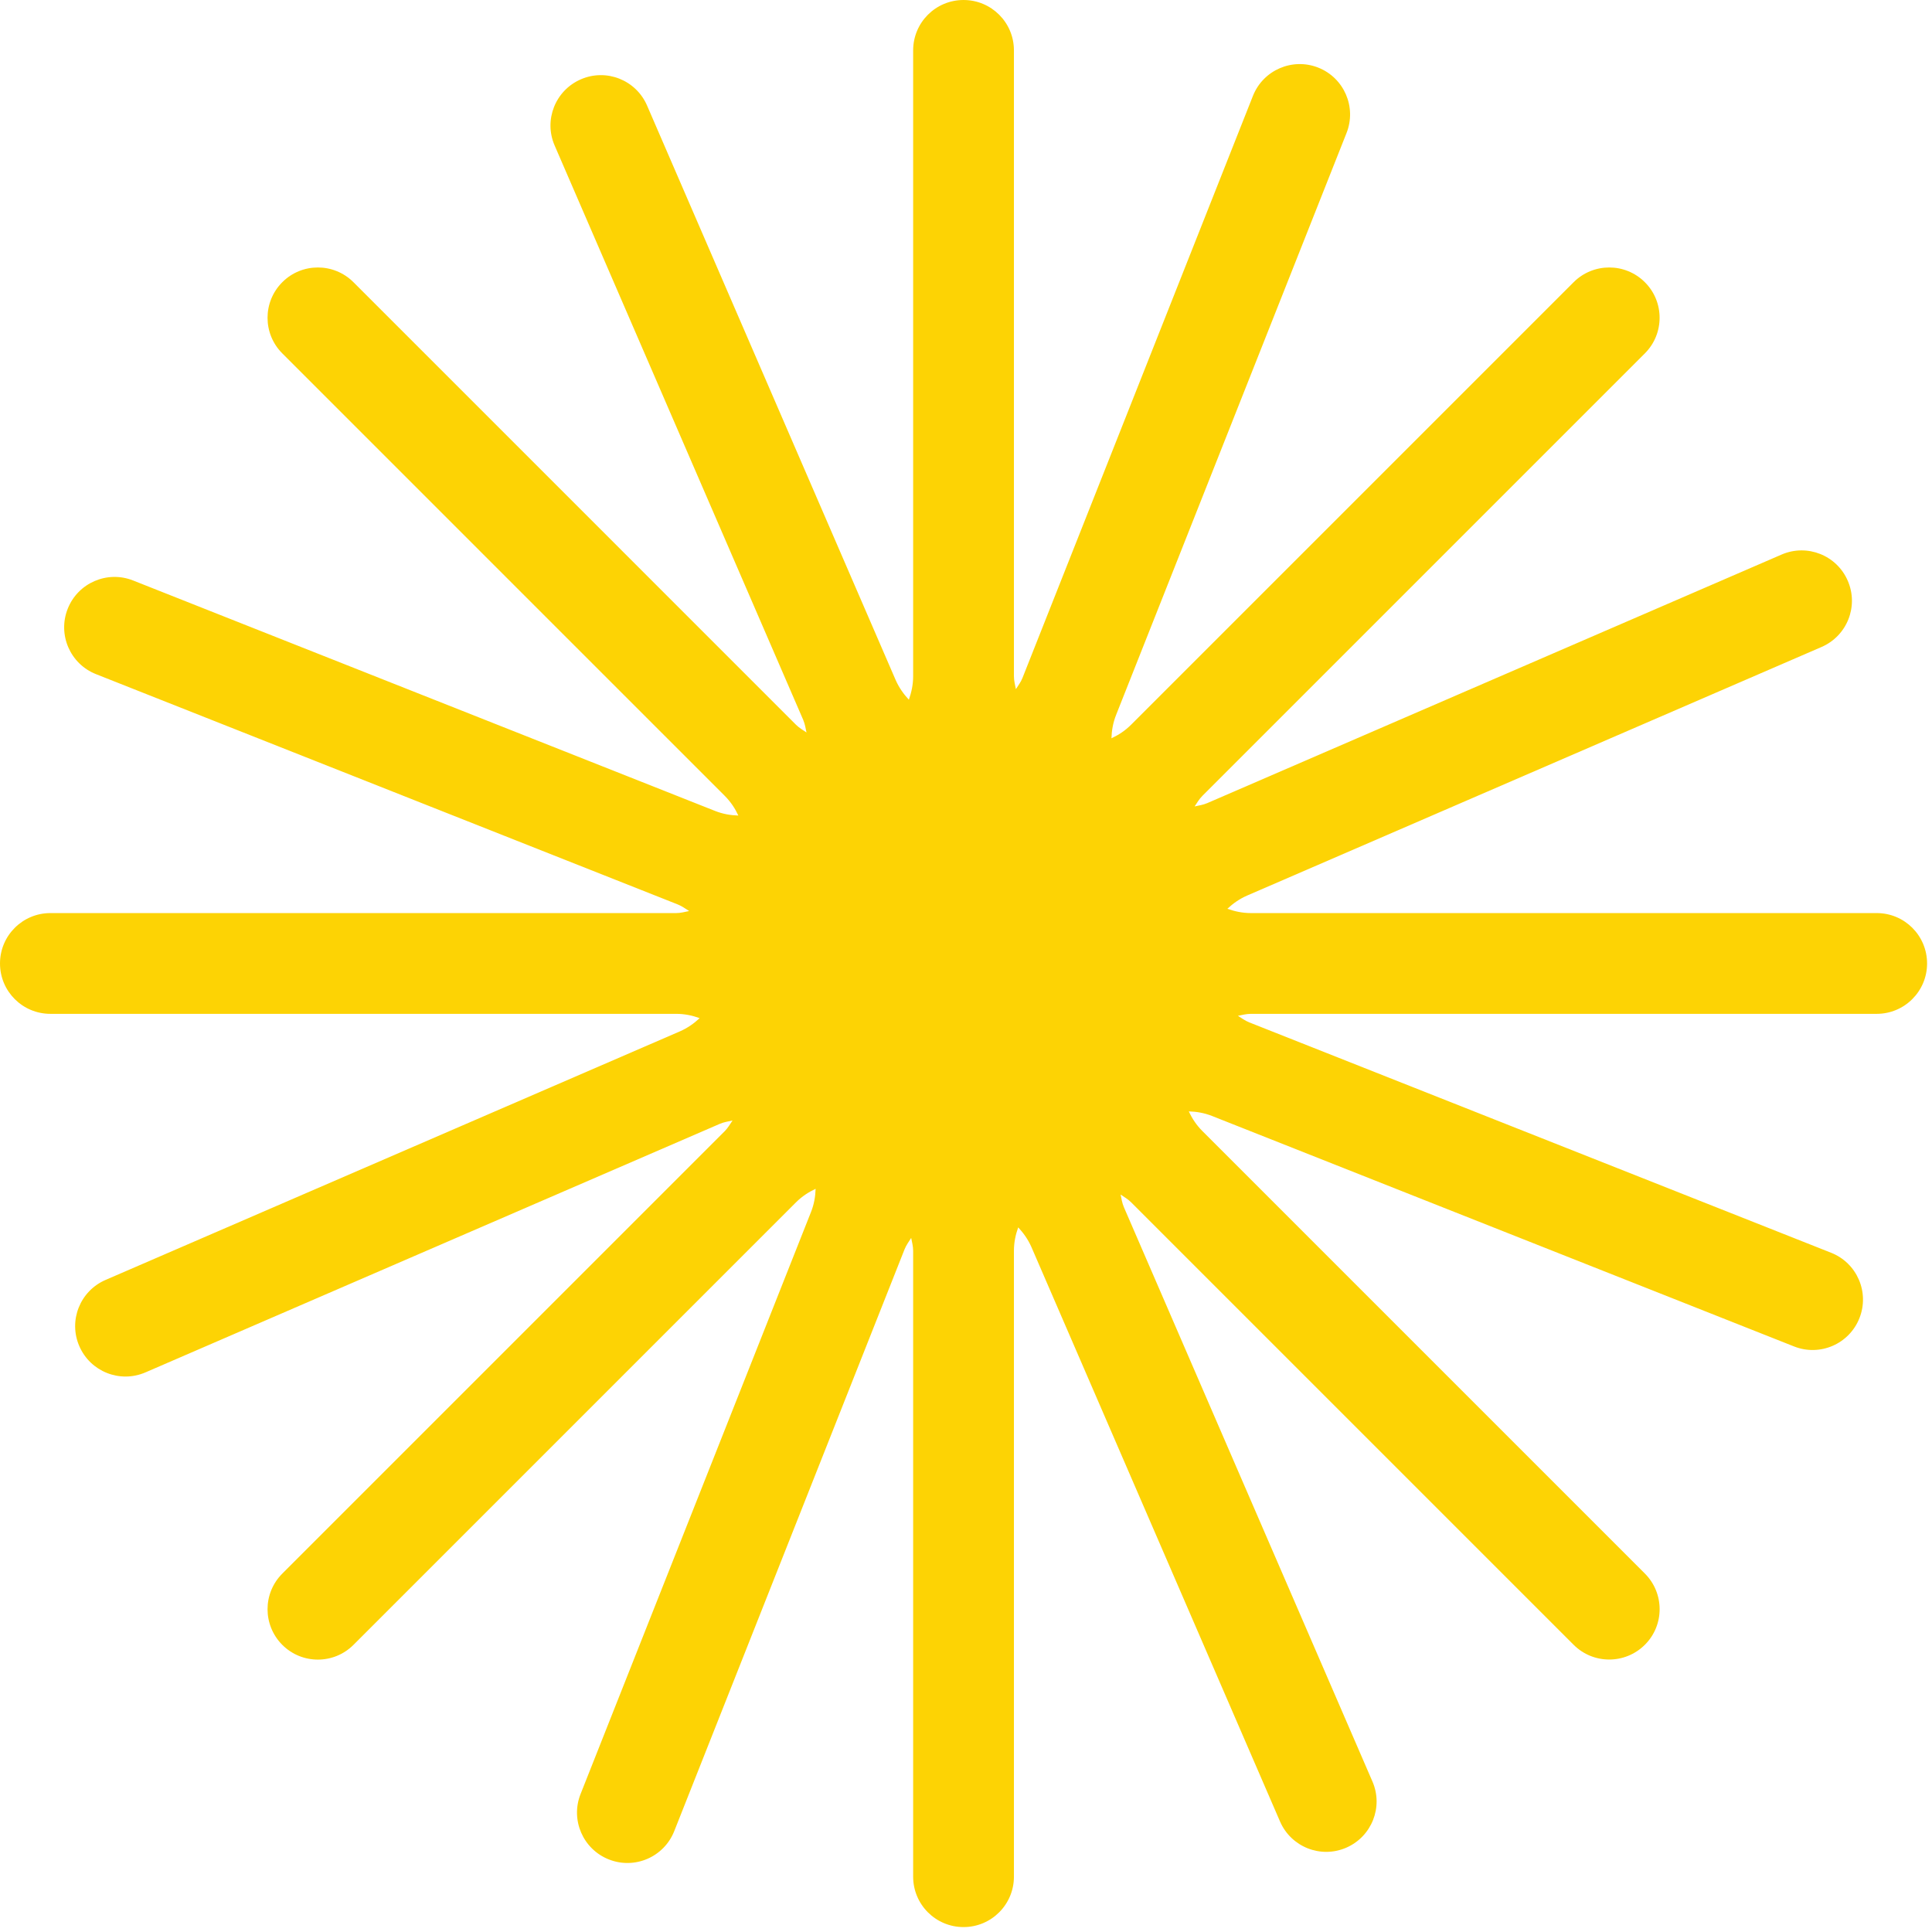 <svg width="286" height="286" viewBox="0 0 286 286" fill="none" xmlns="http://www.w3.org/2000/svg">
<path d="M277.813 135.166H185.171C183.911 135.166 182.763 134.909 181.693 134.53C182.518 133.75 183.476 133.069 184.625 132.568L269.651 95.774C273.431 94.135 275.17 89.753 273.531 85.974C271.903 82.194 267.51 80.455 263.731 82.094L178.716 118.887C178.091 119.155 177.467 119.244 176.842 119.378C177.199 118.854 177.511 118.296 177.991 117.817L243.494 52.313C246.404 49.403 246.404 44.676 243.494 41.777C240.584 38.867 235.857 38.867 232.947 41.777L167.443 107.281C166.552 108.173 165.57 108.808 164.533 109.288C164.567 108.15 164.756 107.002 165.225 105.82L199.331 19.69C200.847 15.866 198.974 11.529 195.15 10.012C191.326 8.496 186.988 10.369 185.472 14.204L151.366 100.346C151.121 100.981 150.73 101.472 150.385 102.018C150.262 101.383 150.095 100.781 150.095 100.1V7.459C150.095 3.334 146.761 0 142.636 0C138.51 0 135.177 3.334 135.177 7.459V100.1C135.177 101.36 134.92 102.509 134.541 103.579C133.772 102.754 133.081 101.795 132.579 100.647L95.785 15.62C94.147 11.841 89.765 10.101 85.985 11.741C82.205 13.38 80.466 17.772 82.105 21.541L118.898 106.556C119.166 107.191 119.255 107.805 119.389 108.429C118.865 108.072 118.308 107.76 117.828 107.281L52.325 41.777C49.415 38.867 44.687 38.867 41.788 41.777C38.878 44.687 38.878 49.403 41.788 52.313L107.292 117.817C108.184 118.709 108.819 119.69 109.299 120.727C108.161 120.694 107.002 120.504 105.831 120.036L19.701 85.929C15.877 84.413 11.54 86.286 10.023 90.121C8.507 93.946 10.38 98.283 14.216 99.799L100.346 133.894C100.981 134.151 101.483 134.53 102.018 134.864C101.383 134.987 100.781 135.166 100.1 135.166H7.459C3.345 135.166 0 138.499 0 142.625C0 146.75 3.334 150.083 7.459 150.083H100.1C101.36 150.083 102.509 150.329 103.568 150.719C102.743 151.5 101.784 152.18 100.636 152.681L15.62 189.475C11.841 191.114 10.101 195.496 11.741 199.275C13.38 203.055 17.761 204.794 21.541 203.155L106.567 166.362C107.192 166.094 107.816 166.016 108.44 165.871C108.072 166.407 107.771 166.953 107.292 167.443L41.788 232.947C38.878 235.857 38.878 240.573 41.788 243.494C44.698 246.404 49.415 246.404 52.325 243.494L117.828 177.991C118.72 177.099 119.712 176.463 120.738 175.984C120.705 177.11 120.515 178.27 120.047 179.44L85.941 265.581C84.424 269.406 86.297 273.743 90.133 275.259C93.957 276.775 98.294 274.902 99.811 271.067L133.906 184.937C134.162 184.301 134.541 183.8 134.887 183.253C135.009 183.889 135.177 184.491 135.177 185.171V277.812C135.177 281.927 138.51 285.271 142.636 285.271C146.761 285.271 150.095 281.927 150.095 277.812V185.171C150.095 183.911 150.34 182.763 150.73 181.692C151.5 182.518 152.191 183.476 152.693 184.625L189.486 269.64C191.125 273.419 195.507 275.159 199.286 273.52C203.066 271.881 204.805 267.488 203.166 263.72L166.373 178.704C166.105 178.069 166.016 177.456 165.883 176.831C166.418 177.199 166.964 177.5 167.443 177.98L232.947 243.483C235.857 246.393 240.573 246.393 243.494 243.483C246.415 240.573 246.404 235.846 243.494 232.936L177.991 167.432C177.099 166.54 176.463 165.559 175.984 164.522C177.121 164.555 178.27 164.745 179.452 165.213L265.582 199.32C269.406 200.836 273.743 198.963 275.259 195.128C276.776 191.303 274.902 186.966 271.067 185.45L184.926 151.344C184.29 151.087 183.789 150.708 183.253 150.373C183.889 150.251 184.491 150.083 185.171 150.083H277.813C281.927 150.083 285.271 146.75 285.271 142.625C285.271 138.499 281.938 135.166 277.813 135.166Z" fill="#FDD304"/>
</svg>
